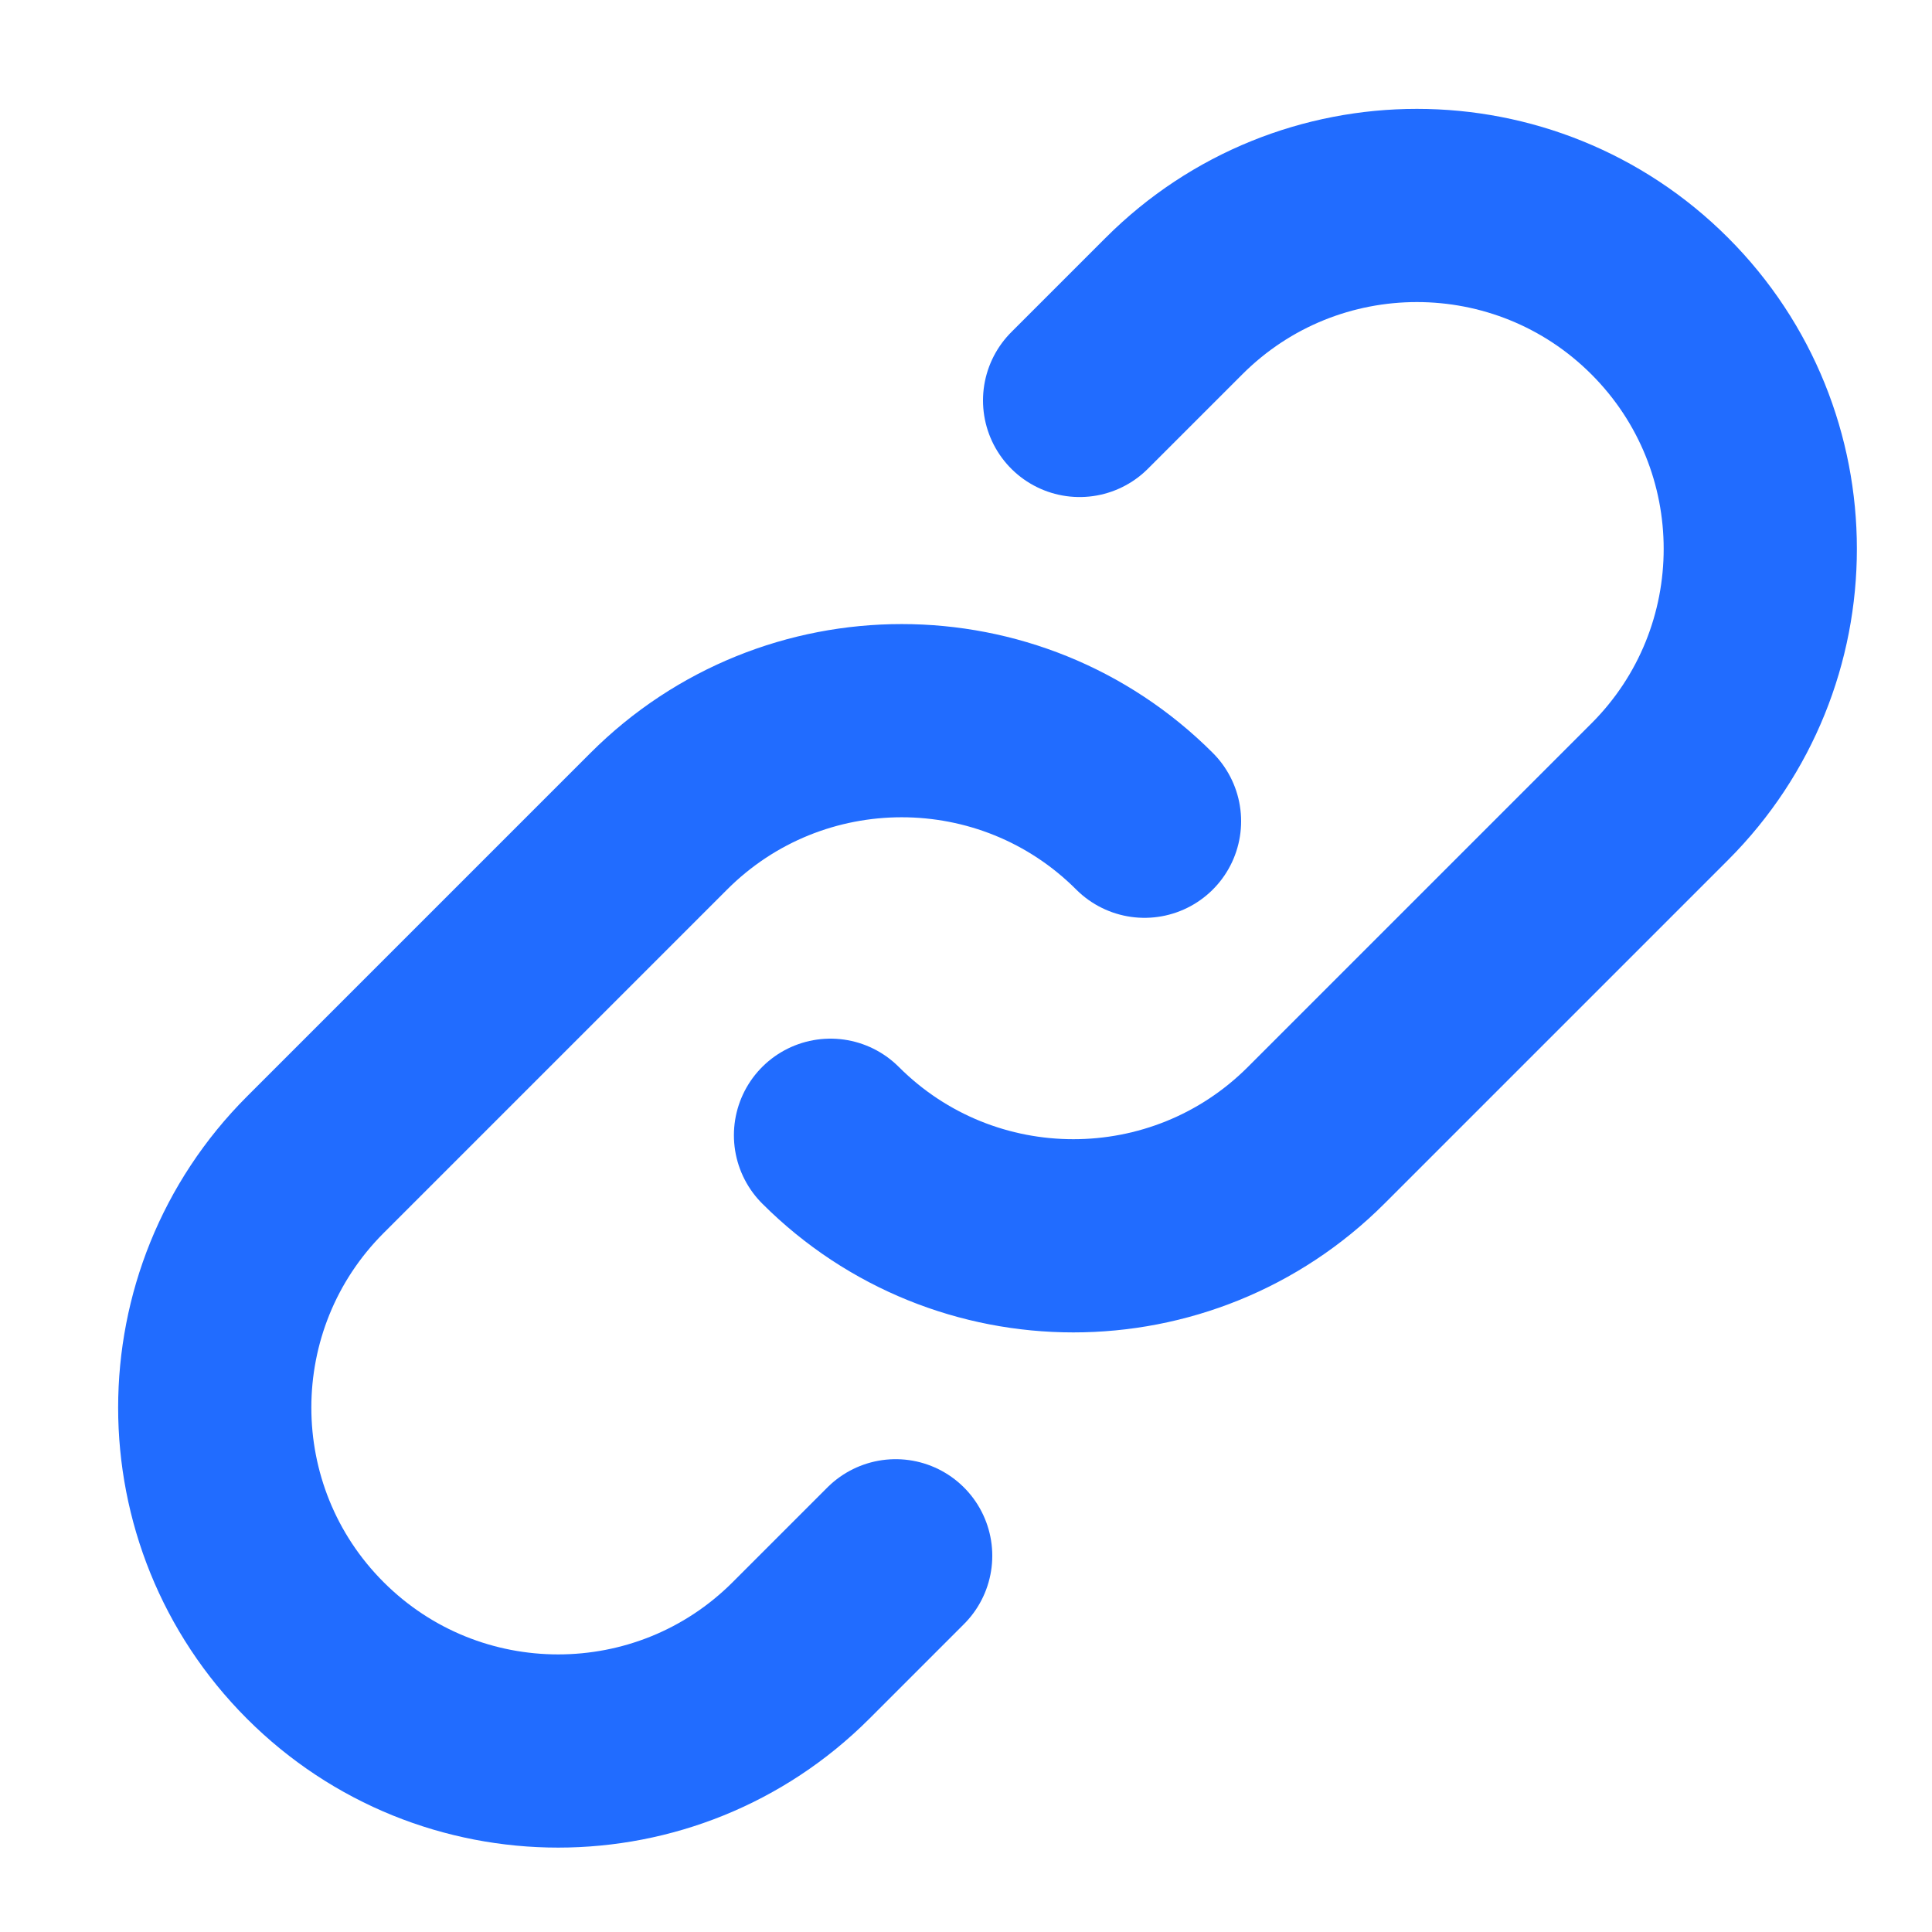 <svg width="15" height="15" viewBox="0 0 15 15" fill="none" xmlns="http://www.w3.org/2000/svg">
<path d="M8.886 6.376C7.845 5.335 6.156 5.335 5.115 6.376L2.448 9.043C1.407 10.084 1.407 11.773 2.448 12.814C3.489 13.855 5.178 13.855 6.219 12.814L6.954 12.079M6.448 8.814C7.489 9.855 9.178 9.855 10.219 8.814L12.886 6.147C13.927 5.106 13.927 3.417 12.886 2.376C11.845 1.335 10.156 1.335 9.115 2.376L8.382 3.109" stroke="#216CFF" stroke-width="1.5" stroke-linecap="round" stroke-linejoin="round"/>
</svg>
